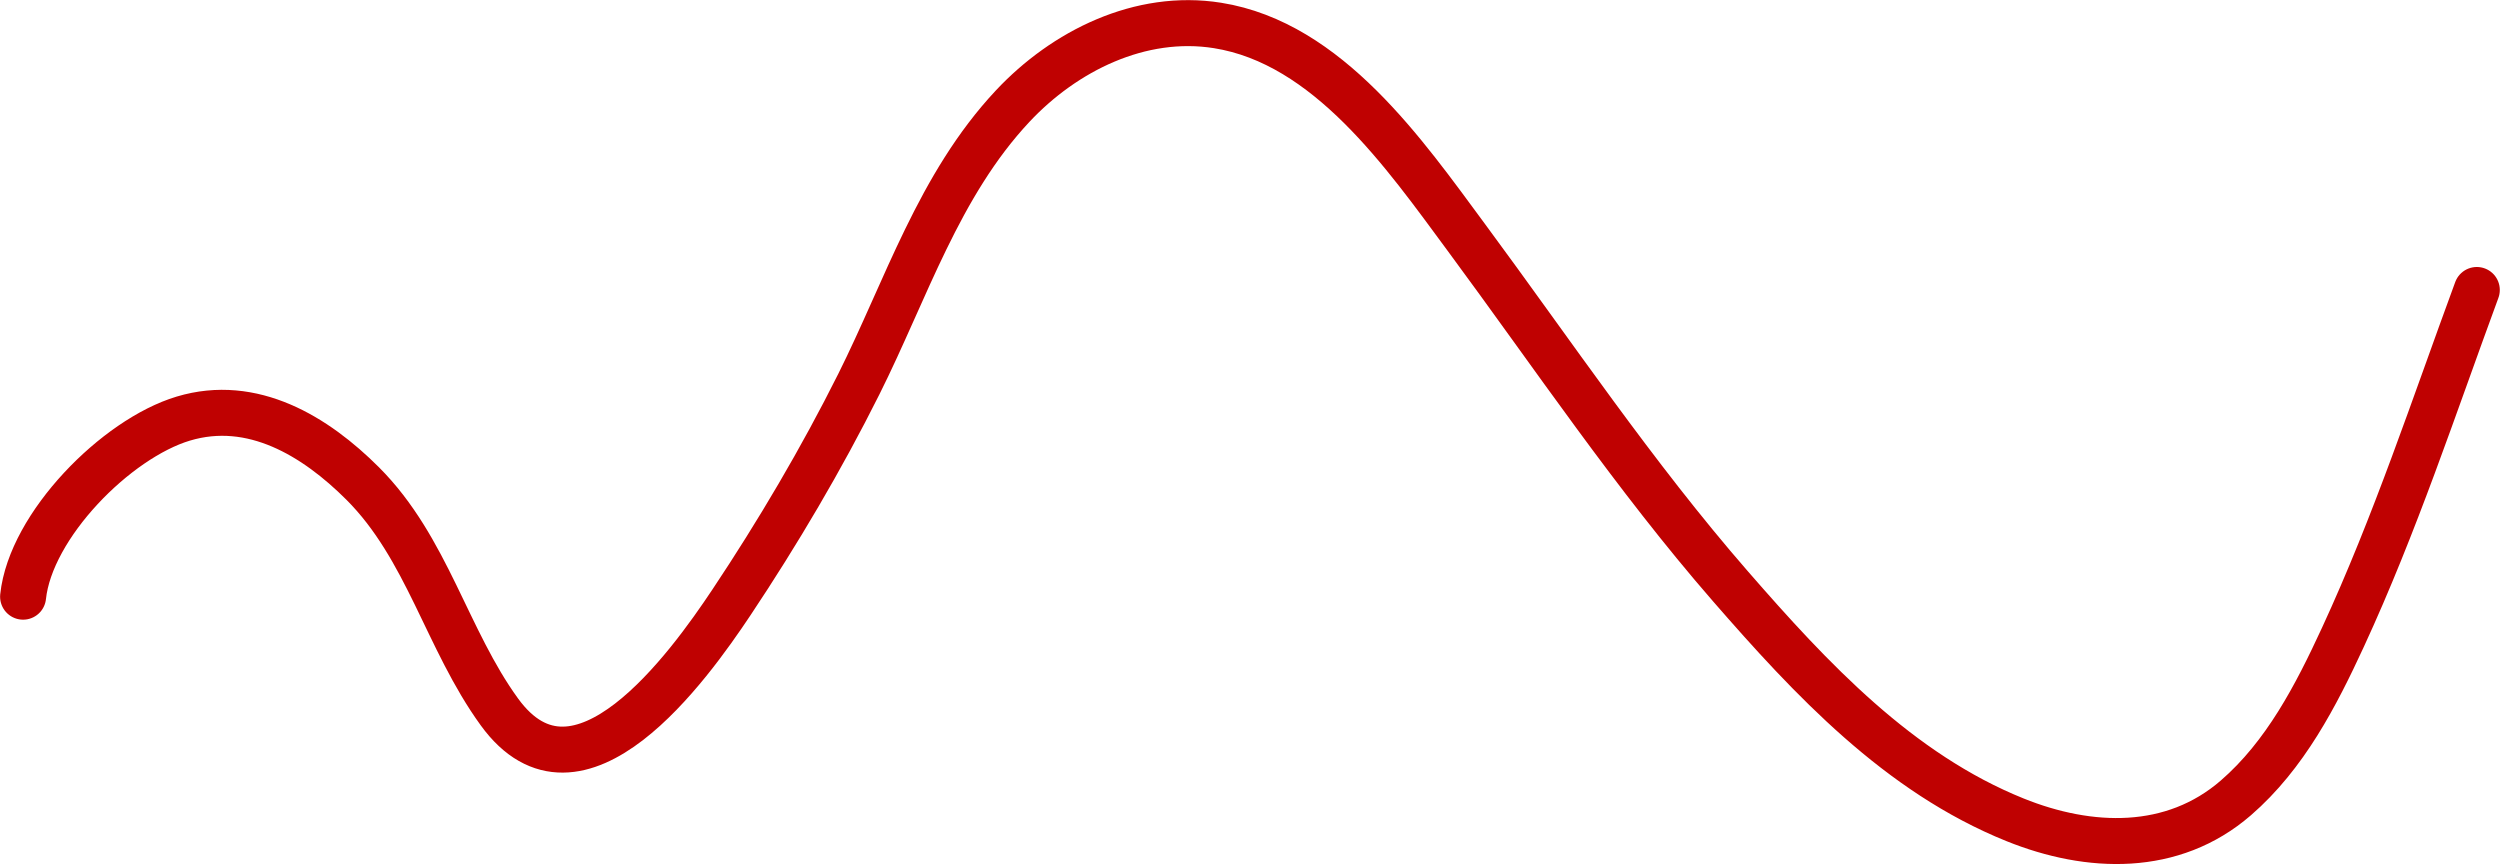 <?xml version="1.0" encoding="UTF-8"?> <svg xmlns="http://www.w3.org/2000/svg" width="5437" height="1880" viewBox="0 0 5437 1880" fill="none"> <path d="M50.216 1297.68C66.529 1142.71 252.511 954.206 398.738 910.337C549.07 865.238 685.761 948.542 788.73 1051.51C929.252 1192.03 971.553 1390.48 1086.08 1548.27C1257.47 1784.41 1497.78 1449.52 1590.77 1310.03C1691.49 1158.95 1786.62 997.746 1867.82 835.339C1970.67 629.649 2041.84 402.206 2202.23 230.94C2314.85 110.681 2479.98 28.601 2647.81 55.356C2888.22 93.682 3054.91 334.954 3188.68 515.934C3377.41 771.272 3554.28 1034.85 3763.08 1274.74C3938.5 1476.3 4129.23 1680.94 4382.48 1782.97C4543.93 1848.01 4724.89 1854.48 4862.47 1735.32C4969.94 1642.23 5036.76 1512.85 5095.4 1385.92C5208.84 1140.39 5293.23 883.988 5386.57 630.638" stroke="#BF0101" stroke-width="100" stroke-linecap="round"></path> </svg> 